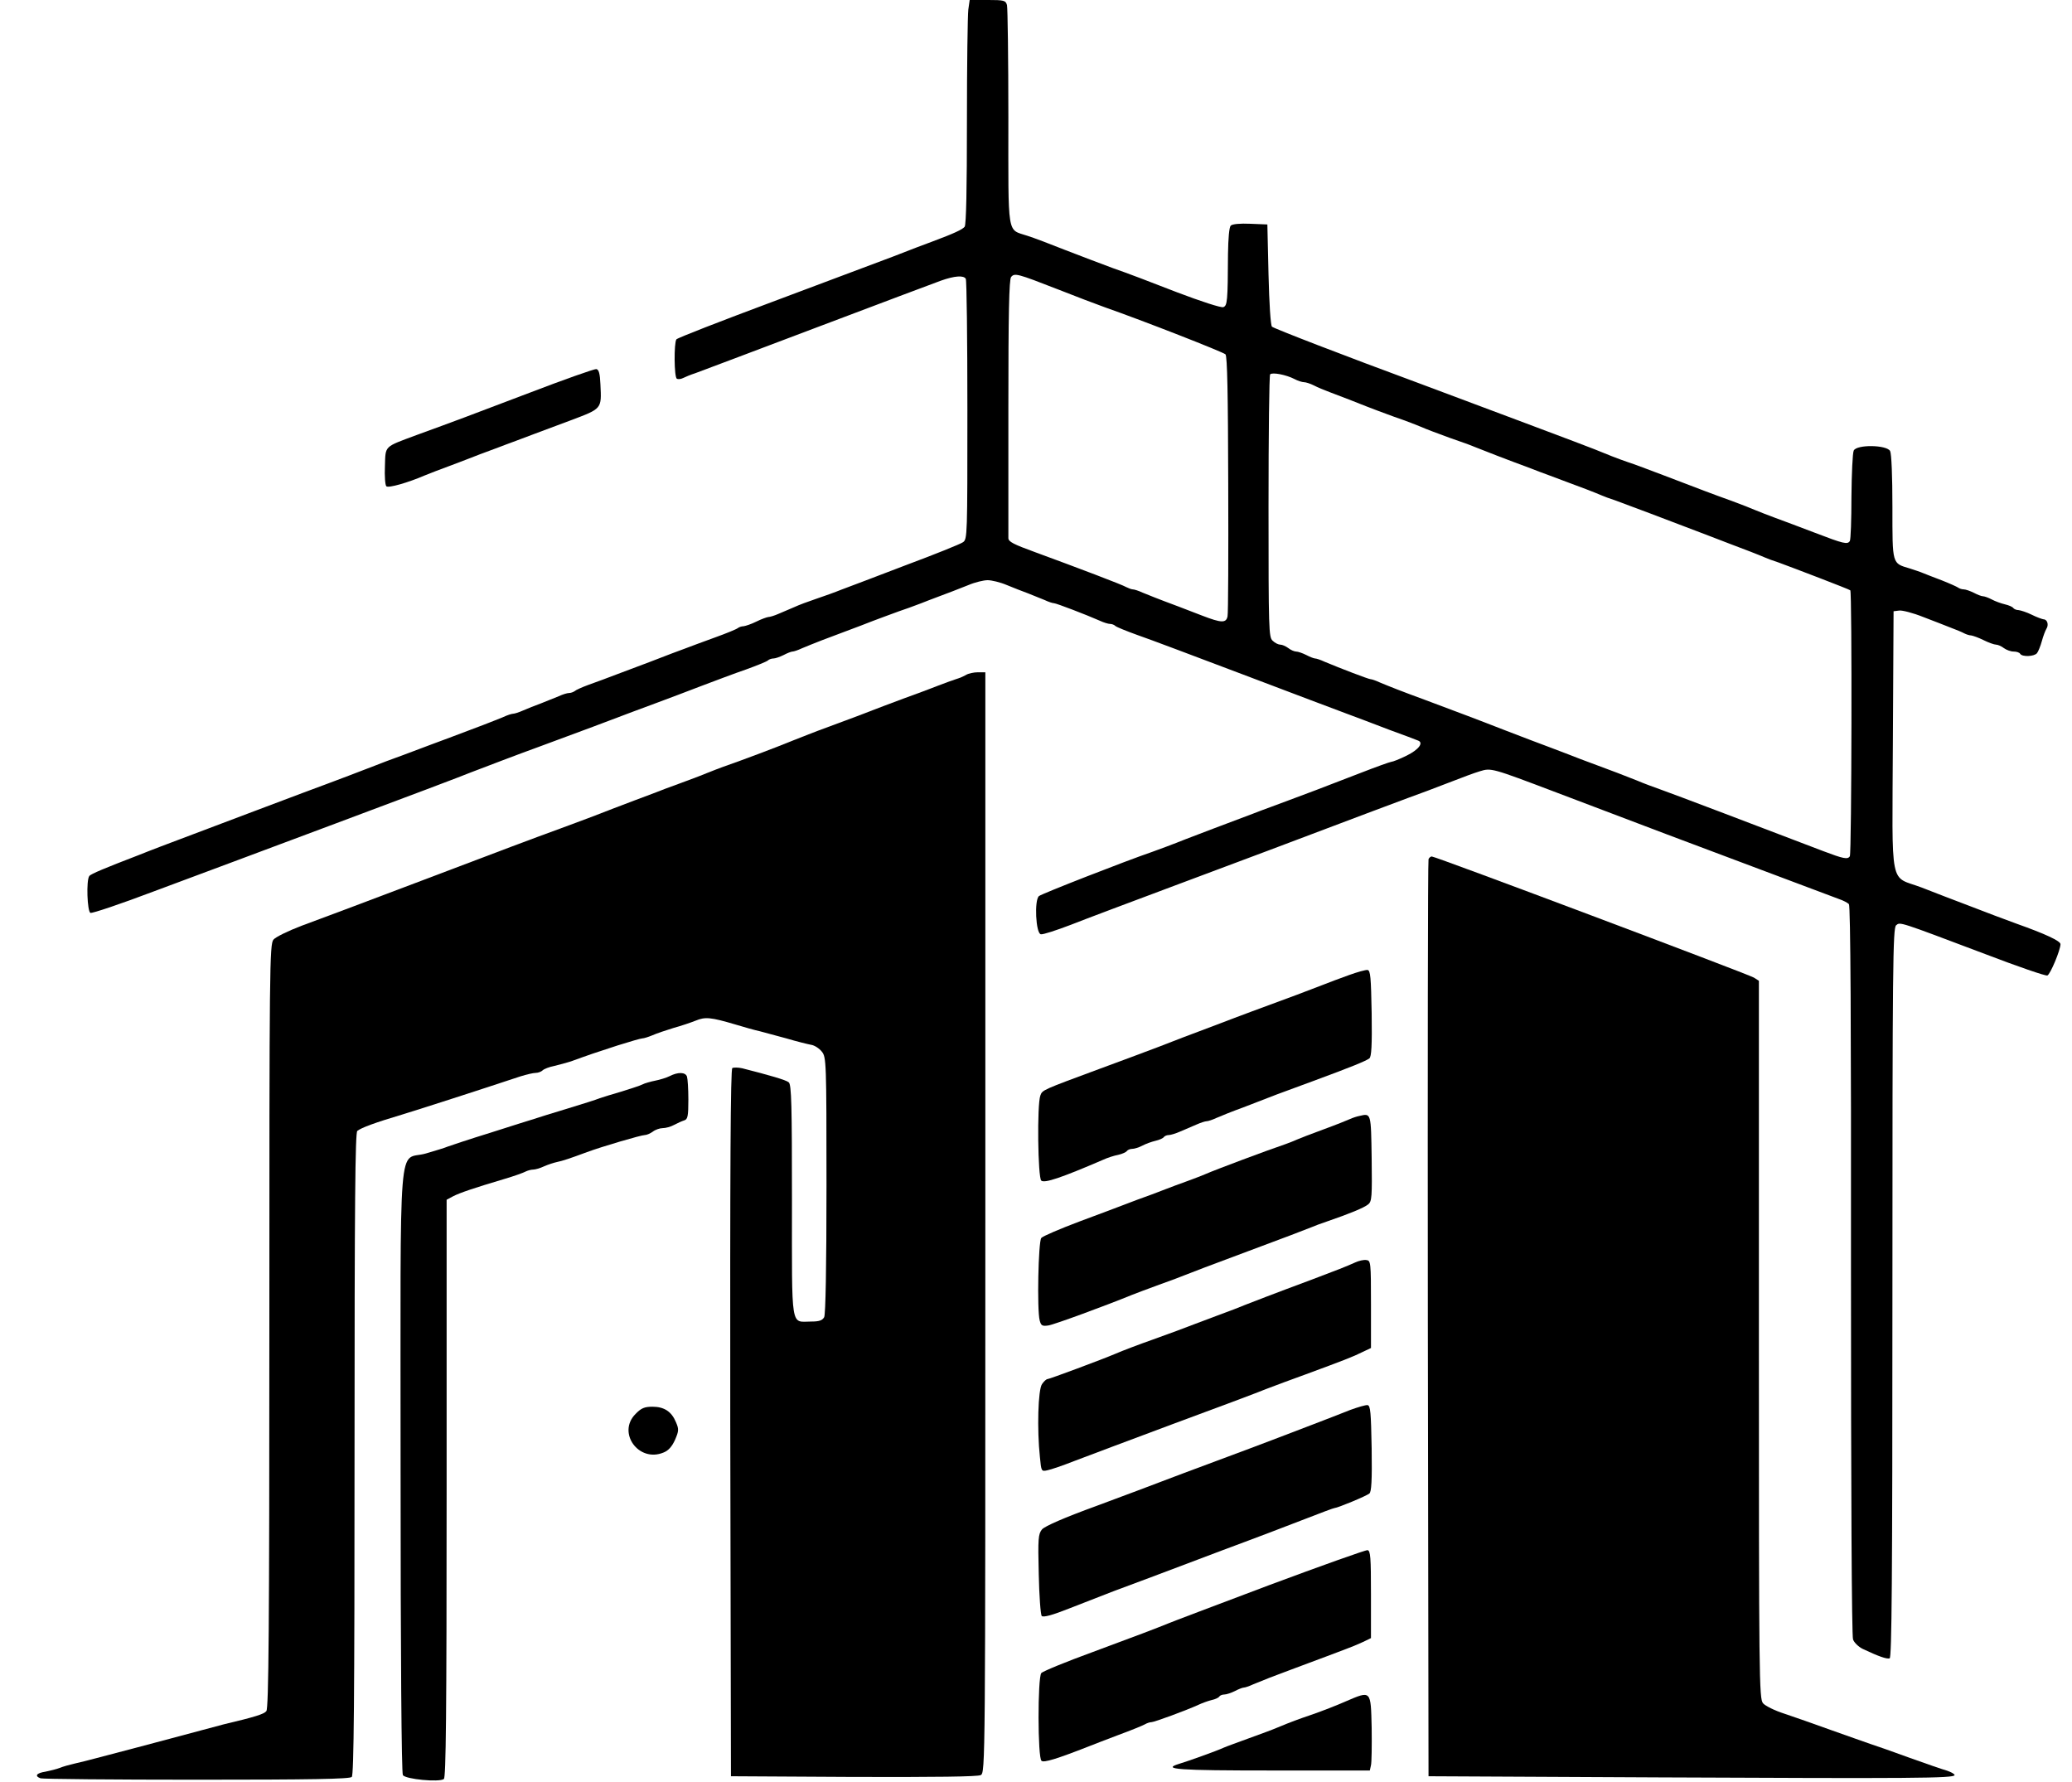 <?xml version="1.0" standalone="no"?>
<!DOCTYPE svg PUBLIC "-//W3C//DTD SVG 20010904//EN"
 "http://www.w3.org/TR/2001/REC-SVG-20010904/DTD/svg10.dtd">
<svg version="1.0" xmlns="http://www.w3.org/2000/svg"
 width="900pt" height="774pt" viewBox="0 0 900 774"
 preserveAspectRatio="xMidYMid meet">
<g transform="translate(0,774) scale(0.1,-0.1)"
fill="#000000" stroke="none">
<path d="M4206 7698 c-3 -24 -6 -243 -6 -487 0 -285 -3 -448 -10 -456 -10 -12
-46 -29 -140 -64 -30 -11 -107 -40 -170 -65 -63 -24 -299 -112 -525 -197 -225
-84 -413 -157 -417 -163 -11 -16 -10 -164 2 -171 5 -3 17 -2 27 3 10 5 34 15
53 21 19 7 256 96 525 198 270 102 514 194 542 204 59 21 99 24 108 8 4 -6 7
-262 7 -570 0 -544 0 -561 -19 -574 -11 -8 -123 -53 -249 -100 -126 -48 -251
-96 -279 -106 -27 -11 -77 -29 -110 -40 -33 -11 -76 -27 -95 -36 -19 -8 -50
-21 -68 -29 -18 -8 -38 -14 -45 -14 -7 -1 -30 -9 -52 -20 -22 -11 -47 -19 -55
-20 -9 0 -20 -4 -25 -8 -6 -5 -50 -23 -100 -41 -49 -18 -107 -39 -127 -47 -35
-13 -71 -26 -158 -60 -19 -7 -75 -28 -125 -47 -49 -19 -112 -42 -140 -52 -27
-10 -54 -22 -59 -27 -6 -4 -16 -8 -24 -8 -8 0 -28 -6 -45 -14 -18 -7 -52 -21
-77 -31 -25 -9 -60 -23 -78 -31 -18 -8 -37 -14 -43 -14 -6 0 -25 -6 -42 -14
-41 -17 -113 -45 -234 -90 -21 -8 -56 -21 -78 -29 -22 -8 -78 -29 -125 -47
-47 -17 -101 -37 -120 -45 -75 -29 -167 -64 -205 -78 -37 -13 -577 -217 -725
-273 -36 -14 -81 -31 -100 -39 -143 -55 -206 -81 -212 -90 -14 -18 -9 -155 5
-160 7 -3 132 39 277 94 146 54 501 187 790 295 289 108 552 207 585 221 55
21 209 80 295 111 19 7 127 47 240 89 113 43 239 90 280 105 41 15 125 47 185
70 61 23 148 56 195 72 47 17 89 34 95 39 5 5 16 9 25 9 8 0 28 7 44 15 15 8
33 15 38 15 6 0 24 6 41 14 18 8 57 23 87 35 30 11 107 40 170 64 63 25 138
52 165 62 28 9 59 21 70 25 11 4 38 14 60 23 95 36 123 46 172 66 28 12 66 21
83 21 17 0 55 -9 83 -21 29 -12 70 -28 92 -36 22 -9 54 -22 72 -29 17 -8 35
-14 41 -14 10 0 140 -50 199 -76 17 -8 37 -14 45 -14 8 0 18 -4 23 -9 6 -5 48
-22 95 -39 47 -16 254 -94 460 -172 206 -78 409 -155 450 -170 41 -15 125 -47
185 -70 61 -22 116 -43 123 -46 28 -9 5 -40 -48 -66 -30 -15 -61 -27 -67 -27
-7 -1 -66 -22 -130 -47 -176 -68 -244 -94 -315 -120 -21 -8 -56 -21 -78 -29
-22 -8 -57 -21 -77 -29 -154 -58 -210 -79 -293 -111 -52 -21 -117 -45 -145
-55 -117 -40 -480 -182 -492 -192 -21 -17 -14 -162 8 -166 9 -2 67 17 130 41
63 25 274 104 469 177 317 118 456 171 830 312 162 61 212 79 250 93 19 7 69
26 110 42 41 16 94 36 118 43 49 15 50 15 332 -92 276 -105 333 -126 480 -182
244 -92 713 -268 748 -281 18 -6 37 -16 43 -22 7 -7 10 -520 9 -1590 0 -942 3
-1590 9 -1604 5 -14 24 -32 42 -41 68 -32 104 -45 117 -41 9 4 12 330 12 1588
0 1422 2 1584 16 1596 18 15 8 18 387 -125 141 -54 263 -96 270 -93 13 5 57
111 57 136 0 14 -67 45 -191 89 -46 17 -138 51 -204 77 -66 25 -160 61 -208
80 -142 54 -128 -21 -125 634 l3 566 24 3 c13 2 60 -10 105 -28 44 -17 99 -38
121 -47 22 -8 48 -19 57 -24 10 -5 23 -9 30 -9 7 -1 31 -9 53 -20 22 -11 47
-20 55 -20 8 0 24 -7 34 -15 11 -8 30 -15 42 -15 13 0 26 -4 29 -10 9 -14 61
-12 73 3 5 6 15 30 21 52 6 22 15 46 20 54 11 17 4 41 -13 41 -6 1 -29 9 -51
20 -22 11 -48 19 -57 20 -9 0 -19 4 -23 9 -3 5 -19 12 -36 16 -17 4 -42 13
-57 21 -15 8 -32 14 -38 14 -7 0 -25 7 -40 15 -16 8 -36 15 -44 15 -9 0 -20 4
-25 8 -6 4 -37 18 -70 31 -33 12 -69 27 -80 31 -11 5 -38 14 -60 21 -77 23
-75 15 -75 266 0 136 -4 232 -10 244 -15 27 -145 29 -158 2 -5 -10 -9 -100
-10 -200 0 -100 -3 -187 -7 -193 -10 -16 -27 -12 -152 36 -65 25 -143 54 -173
65 -30 11 -68 26 -85 33 -16 7 -64 26 -105 41 -84 30 -125 46 -290 109 -63 24
-135 51 -160 59 -41 14 -92 34 -145 56 -18 8 -520 196 -750 282 -344 127 -641
242 -650 250 -6 6 -12 102 -15 227 l-5 217 -74 3 c-44 2 -78 -1 -85 -8 -7 -7
-11 -56 -12 -123 -1 -206 -3 -224 -20 -231 -9 -4 -98 25 -203 65 -102 40 -226
87 -276 104 -49 18 -143 54 -208 79 -65 26 -139 54 -165 62 -89 30 -82 -13
-82 513 0 256 -3 476 -6 489 -6 20 -12 22 -84 22 l-78 0 -6 -42z m387 -1214
c78 -31 171 -66 207 -79 163 -57 513 -194 523 -204 8 -8 11 -173 12 -563 1
-304 0 -563 -3 -575 -6 -30 -27 -29 -110 3 -37 14 -84 32 -104 40 -97 36 -125
48 -155 60 -17 8 -36 14 -42 14 -6 0 -19 5 -29 10 -16 10 -214 85 -394 151
-96 35 -118 46 -118 62 0 7 0 261 0 566 0 405 3 558 12 568 15 18 27 15 201
-53z m1029 -390 c15 -8 34 -14 42 -14 8 0 27 -6 43 -14 15 -8 46 -21 68 -29
50 -19 121 -46 160 -62 17 -7 71 -27 120 -45 50 -17 104 -38 120 -45 17 -8 71
-28 120 -46 50 -17 99 -35 110 -40 42 -17 140 -55 243 -93 20 -8 57 -22 82
-31 25 -9 61 -23 80 -30 47 -17 120 -45 145 -56 11 -5 38 -15 60 -22 36 -13
241 -90 405 -153 71 -27 116 -45 183 -70 23 -9 51 -20 62 -25 11 -5 38 -15 60
-22 63 -23 309 -117 312 -121 8 -7 6 -1143 -2 -1155 -9 -15 -28 -11 -115 22
-251 96 -664 253 -705 267 -28 10 -75 27 -105 40 -57 23 -111 43 -170 65 -19
7 -53 20 -75 28 -22 9 -78 30 -125 48 -47 17 -137 52 -200 76 -154 60 -180 69
-350 133 -101 37 -154 58 -197 76 -17 8 -35 14 -40 14 -8 0 -131 47 -200 76
-17 8 -35 14 -41 14 -5 0 -23 7 -38 15 -16 8 -36 15 -44 15 -8 0 -24 7 -34 15
-11 8 -26 15 -35 15 -8 0 -23 7 -33 17 -17 15 -18 46 -18 583 0 312 3 570 7
574 10 10 70 -2 105 -20z"/>
<path d="M2300 6034 c-268 -102 -316 -120 -489 -183 -145 -54 -136 -45 -139
-135 -2 -44 1 -83 6 -88 9 -9 95 16 167 47 17 7 68 27 115 44 47 18 103 39
125 48 22 8 57 21 78 29 20 8 56 21 80 30 23 9 58 22 77 29 38 14 92 34 158
59 138 52 135 49 130 156 -2 48 -7 65 -18 67 -8 1 -139 -45 -290 -103z"/>
<path d="M4197 4809 c-10 -6 -31 -15 -45 -19 -15 -5 -49 -17 -77 -28 -27 -11
-95 -36 -150 -56 -55 -21 -116 -43 -135 -51 -30 -12 -75 -29 -240 -90 -19 -7
-69 -27 -110 -43 -68 -28 -211 -82 -300 -113 -19 -7 -48 -18 -65 -25 -16 -7
-68 -27 -115 -44 -47 -17 -103 -38 -125 -47 -22 -8 -58 -22 -80 -30 -77 -29
-110 -42 -180 -69 -38 -14 -103 -39 -145 -54 -126 -46 -219 -81 -625 -235
-214 -81 -437 -165 -495 -186 -58 -22 -113 -49 -122 -60 -17 -20 -18 -115 -18
-1678 0 -1311 -3 -1660 -13 -1673 -10 -13 -48 -25 -187 -58 -19 -5 -60 -16
-90 -24 -60 -16 -103 -28 -285 -76 -66 -17 -145 -38 -175 -46 -30 -8 -73 -19
-96 -24 -22 -5 -51 -13 -65 -19 -13 -5 -41 -12 -61 -16 -40 -6 -49 -19 -22
-29 9 -3 314 -6 678 -6 502 0 665 3 674 12 9 9 12 335 12 1404 0 1101 3 1394
12 1402 18 14 74 35 198 72 88 27 327 104 511 165 26 8 55 15 66 15 10 0 24 5
30 11 6 6 29 15 50 19 21 5 54 14 73 20 77 28 109 39 202 69 54 17 102 31 109
31 6 0 25 6 42 13 18 8 59 22 92 32 33 9 77 24 97 32 41 17 65 15 173 -17 39
-12 86 -25 105 -29 19 -5 71 -19 115 -31 44 -13 92 -25 108 -28 15 -2 36 -16
47 -30 19 -24 20 -42 20 -579 0 -363 -4 -561 -10 -574 -8 -14 -21 -19 -56 -19
-91 0 -84 -46 -84 524 0 412 -2 506 -14 515 -11 10 -84 31 -202 61 -18 4 -37
4 -43 1 -8 -5 -10 -430 -9 -1542 l3 -1534 533 -3 c356 -1 539 1 552 8 20 11
20 41 20 2400 l0 2390 -32 0 c-18 0 -41 -5 -51 -11z"/>
<path d="M6205 4008 c-3 -7 -4 -906 -3 -1998 l3 -1985 1010 -5 c1085 -5 1275
-4 1275 10 0 5 -15 13 -32 19 -18 5 -91 30 -163 56 -71 26 -148 53 -170 60
-22 8 -98 34 -170 60 -71 26 -164 58 -205 72 -41 13 -83 34 -92 45 -17 19 -18
109 -18 1579 l0 1559 -22 14 c-25 15 -1382 526 -1399 526 -5 0 -12 -6 -14 -12z"/>
<path d="M5860 3505 c-36 -13 -90 -33 -120 -45 -56 -22 -128 -49 -305 -114
-55 -21 -116 -43 -135 -51 -19 -7 -60 -23 -90 -34 -30 -11 -109 -41 -175 -67
-66 -25 -181 -68 -255 -95 -254 -94 -252 -93 -261 -117 -15 -39 -11 -358 4
-370 14 -12 86 12 267 90 19 9 50 19 67 22 18 4 35 12 38 17 4 5 14 9 23 9 9
0 29 6 44 14 15 8 40 17 57 21 17 4 33 11 36 16 4 5 13 9 22 9 8 0 31 7 51 16
21 9 52 22 70 30 18 8 37 14 43 14 6 0 25 6 42 14 18 8 70 29 117 46 47 18
112 43 145 56 33 12 105 39 160 59 163 60 229 87 243 98 9 7 12 55 10 196 -3
156 -5 186 -18 188 -8 1 -44 -9 -80 -22z"/>
<path d="M2909 3066 c-14 -7 -43 -16 -64 -20 -20 -4 -45 -11 -54 -16 -9 -5
-50 -18 -91 -31 -41 -12 -84 -25 -95 -29 -11 -5 -74 -25 -140 -45 -66 -20
-131 -40 -145 -45 -14 -4 -99 -31 -190 -60 -91 -28 -174 -56 -185 -60 -11 -5
-54 -18 -95 -30 -123 -36 -110 131 -110 -1373 0 -808 4 -1318 10 -1327 11 -18
158 -32 178 -17 9 7 12 272 12 1263 l0 1253 28 15 c29 15 91 36 222 75 41 12
83 27 92 32 10 5 25 9 34 9 9 0 30 6 47 14 18 8 43 16 57 19 24 5 52 14 130
43 65 24 235 74 251 74 8 0 24 7 35 15 10 8 30 15 42 15 13 0 36 6 50 14 15 8
35 17 45 20 14 5 17 18 17 90 0 46 -3 91 -6 100 -7 20 -40 20 -75 2z"/>
<path d="M5905 2893 c-11 -2 -29 -8 -40 -13 -11 -5 -63 -26 -115 -45 -52 -19
-104 -39 -115 -44 -11 -5 -33 -14 -50 -20 -80 -27 -307 -112 -350 -131 -11 -5
-45 -18 -75 -29 -30 -11 -80 -29 -110 -41 -30 -12 -66 -25 -80 -30 -14 -5 -47
-17 -75 -28 -27 -11 -120 -45 -205 -77 -85 -32 -160 -64 -167 -72 -13 -16 -19
-312 -7 -358 6 -23 11 -26 38 -22 26 4 254 88 361 132 17 7 71 27 120 45 50
18 99 36 110 41 11 5 135 52 275 104 140 52 264 99 275 104 11 5 43 17 70 26
96 33 160 59 178 74 16 13 17 33 15 200 -3 198 -2 196 -53 184z"/>
<path d="M5885 2256 c-35 -16 -81 -34 -190 -75 -151 -56 -270 -102 -290 -110
-11 -5 -65 -26 -120 -46 -55 -21 -134 -50 -175 -66 -41 -15 -91 -33 -110 -40
-43 -15 -128 -47 -155 -59 -56 -24 -287 -110 -295 -110 -5 0 -16 -10 -24 -22
-17 -24 -22 -196 -9 -317 6 -62 6 -63 33 -57 15 3 68 21 116 40 49 19 242 91
429 161 187 69 369 137 405 152 36 14 112 42 170 63 168 62 207 77 247 97 l38
18 0 190 c0 183 -1 190 -20 192 -11 2 -33 -3 -50 -11z"/>
<path d="M5865 1616 c-33 -13 -109 -43 -170 -66 -60 -23 -137 -52 -170 -65
-33 -13 -141 -53 -240 -90 -99 -37 -207 -77 -240 -90 -33 -13 -159 -60 -280
-105 -143 -52 -227 -89 -239 -103 -16 -20 -18 -38 -14 -194 2 -96 8 -177 13
-182 7 -7 47 4 120 33 61 24 146 57 190 74 117 43 224 84 365 137 69 26 161
61 205 77 90 34 105 39 268 102 64 25 120 46 124 46 12 0 138 52 151 63 9 7
12 55 10 196 -3 156 -5 186 -18 188 -8 1 -42 -9 -75 -21z"/>
<path d="M2761 1599 c-82 -81 13 -213 121 -168 21 8 37 26 50 55 17 39 17 47
4 77 -19 46 -51 67 -102 67 -34 0 -49 -6 -73 -31z"/>
<path d="M5510 854 c-228 -86 -424 -160 -435 -165 -54 -22 -138 -54 -330 -125
-115 -42 -215 -83 -222 -91 -16 -20 -16 -369 1 -381 10 -9 66 8 206 63 19 8
78 30 130 50 52 19 103 40 112 45 10 6 23 10 30 10 12 0 153 52 203 75 17 8
42 17 58 21 15 3 30 10 33 15 3 5 13 9 22 9 9 0 30 7 46 15 15 8 33 15 38 15
6 0 24 6 41 14 18 7 50 20 72 29 72 27 124 47 165 62 22 8 59 22 83 31 23 9
60 23 82 31 22 8 56 22 75 31 l35 17 0 190 c0 161 -2 190 -15 192 -8 1 -202
-68 -430 -153z"/>
<path d="M5845 350 c-38 -17 -103 -42 -143 -56 -70 -24 -87 -30 -157 -59 -16
-7 -70 -27 -120 -45 -49 -18 -99 -36 -110 -41 -30 -14 -156 -59 -193 -70 -79
-24 -6 -29 403 -29 l425 0 5 23 c3 12 4 85 3 162 -4 165 -1 163 -113 115z"/>
</g>
</svg>
